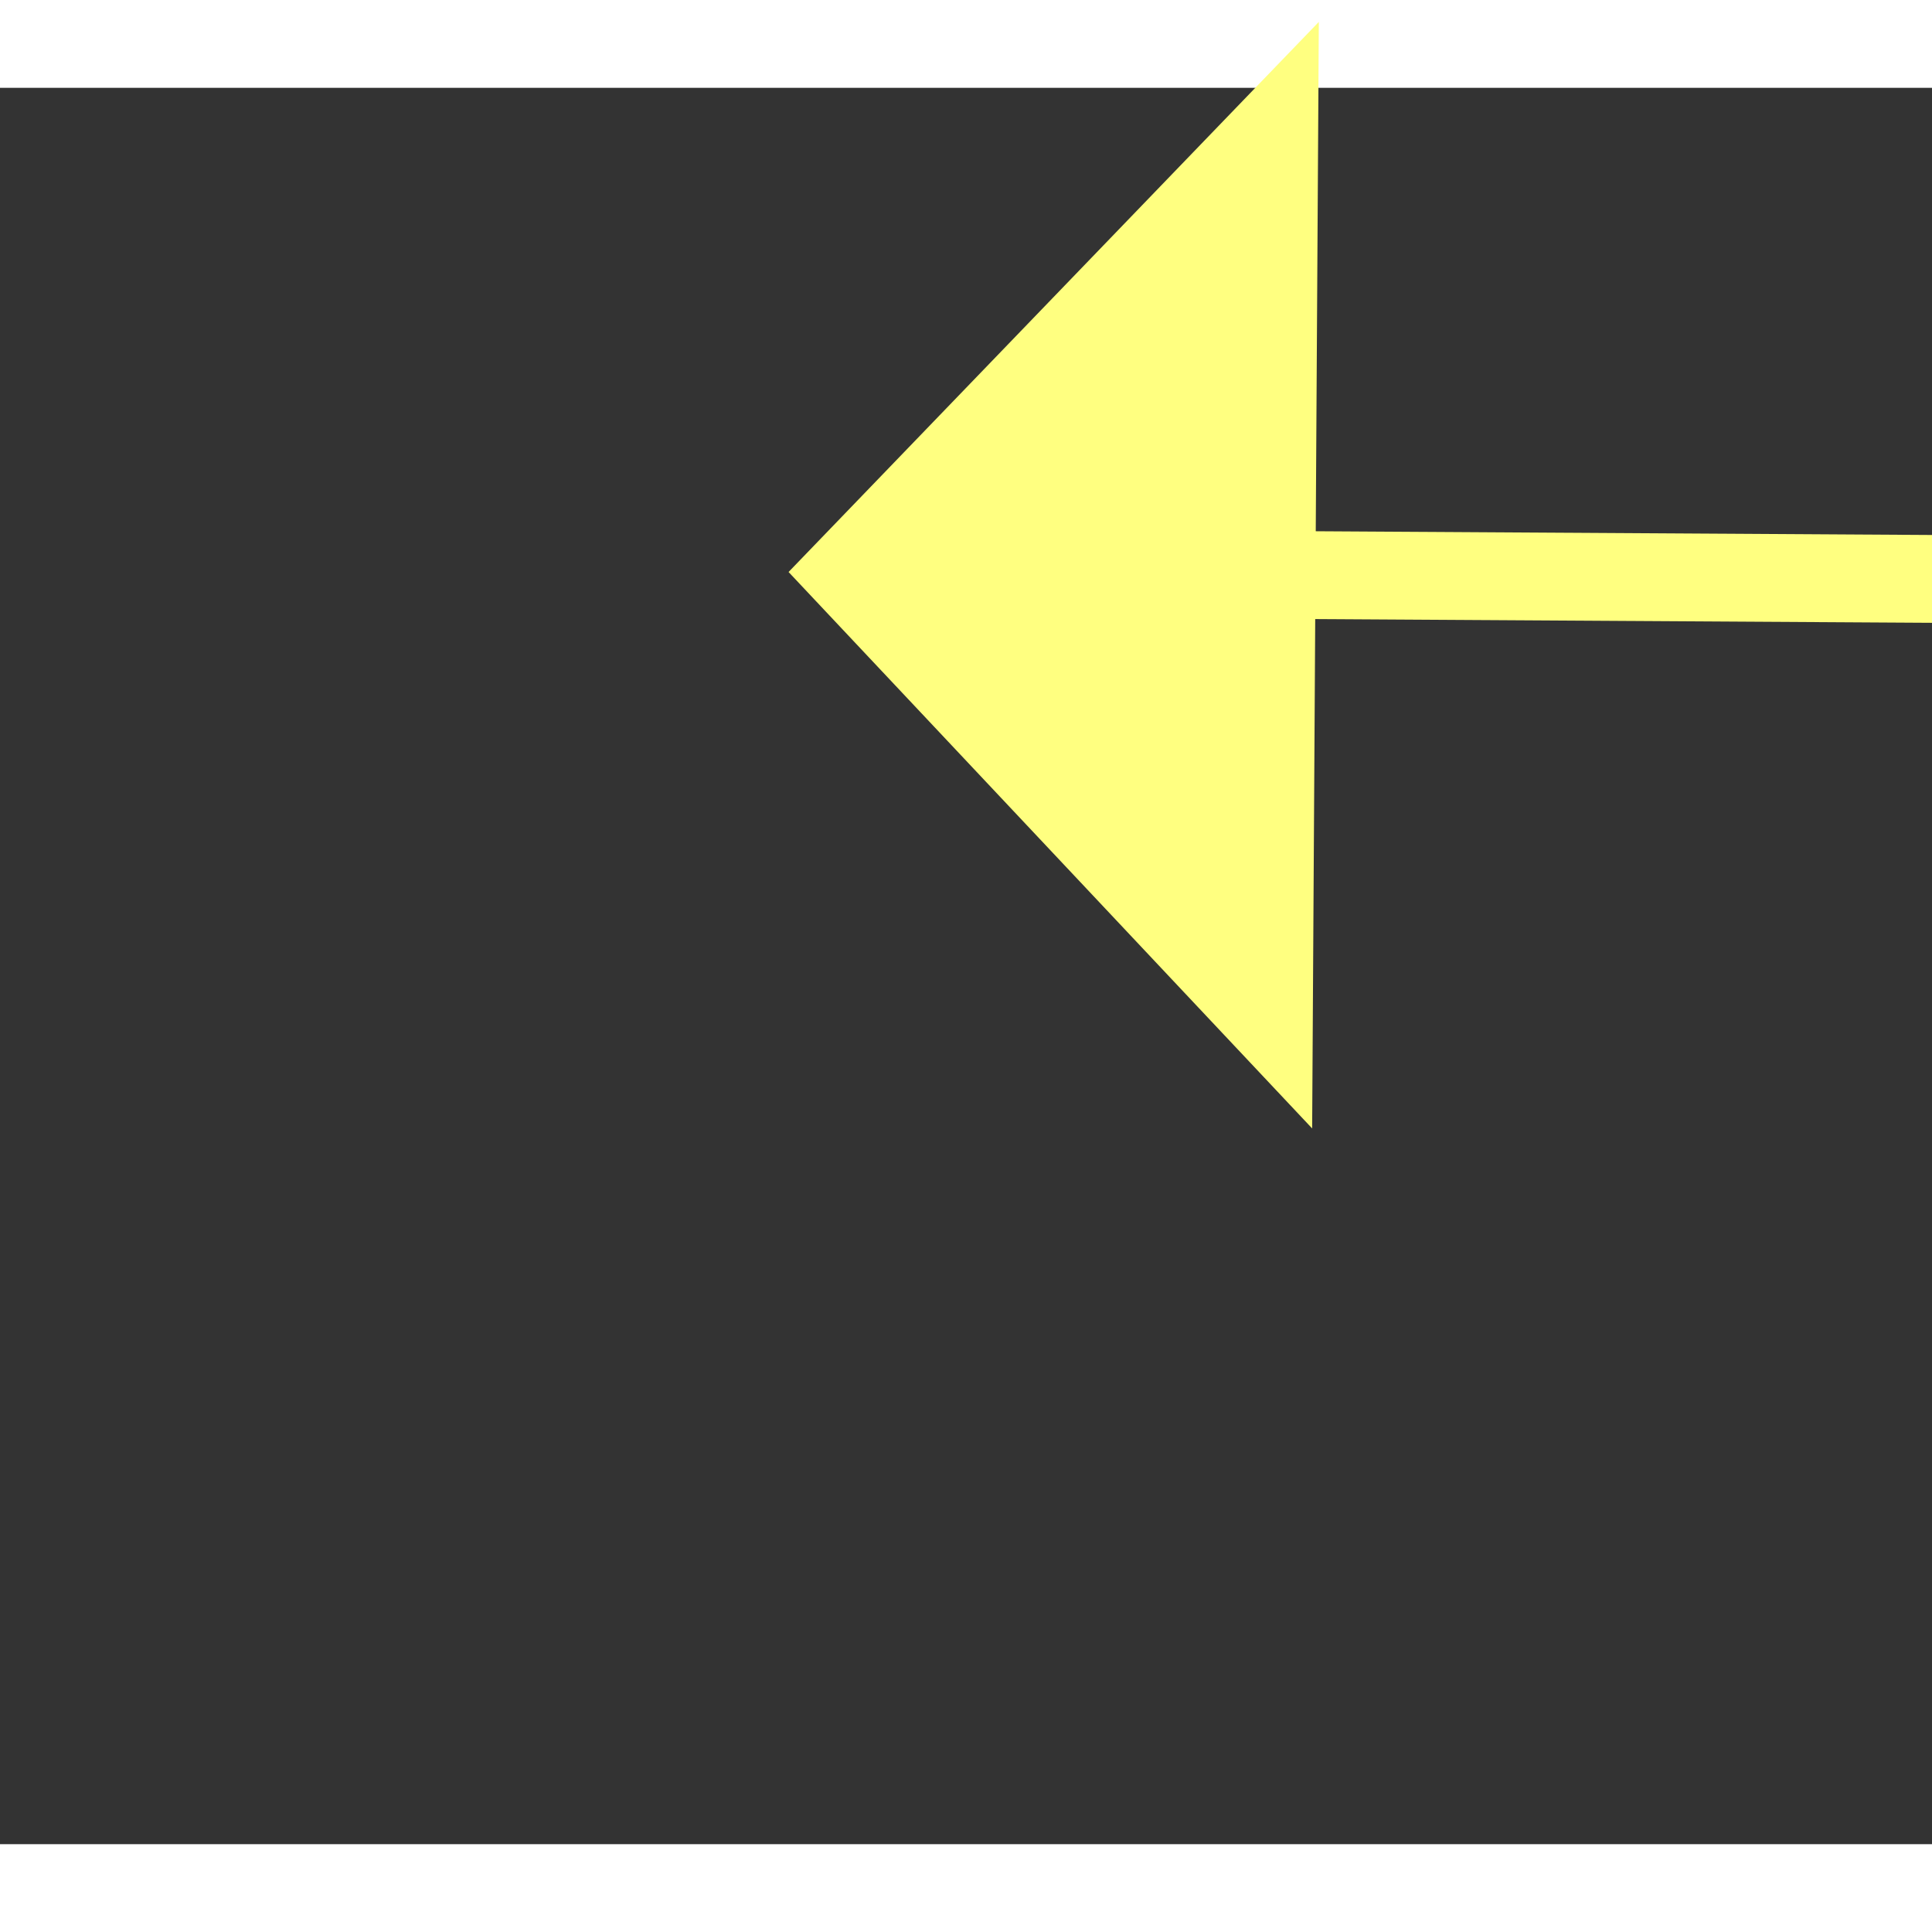 ﻿<?xml version="1.0" encoding="utf-8"?>
<svg version="1.1" xmlns:xlink="http://www.w3.org/1999/xlink" width="22px" height="22px" preserveAspectRatio="xMinYMid meet" viewBox="944 8195  22 20" xmlns="http://www.w3.org/2000/svg">
  <rect x="944" y="8195" width="22" height="20" fill="#333333" stroke="none"/>
  <g transform="matrix(-0.035 0.999 -0.999 -0.035 9188.331 7536.932 )">
    <path d="M 1020 8141.8  L 1026 8135.5  L 1020 8129.2  L 1020 8141.8  Z " fill-rule="nonzero" fill="#ffff80" stroke="none" transform="matrix(0.029 1 -1 0.029 9057.638 6948.316 )" />
    <path d="M 880 8135.5  L 1021 8135.5  " stroke-width="1" stroke="#ffff80" fill="none" transform="matrix(0.029 1 -1 0.029 9057.638 6948.316 )" />
  </g>
</svg>